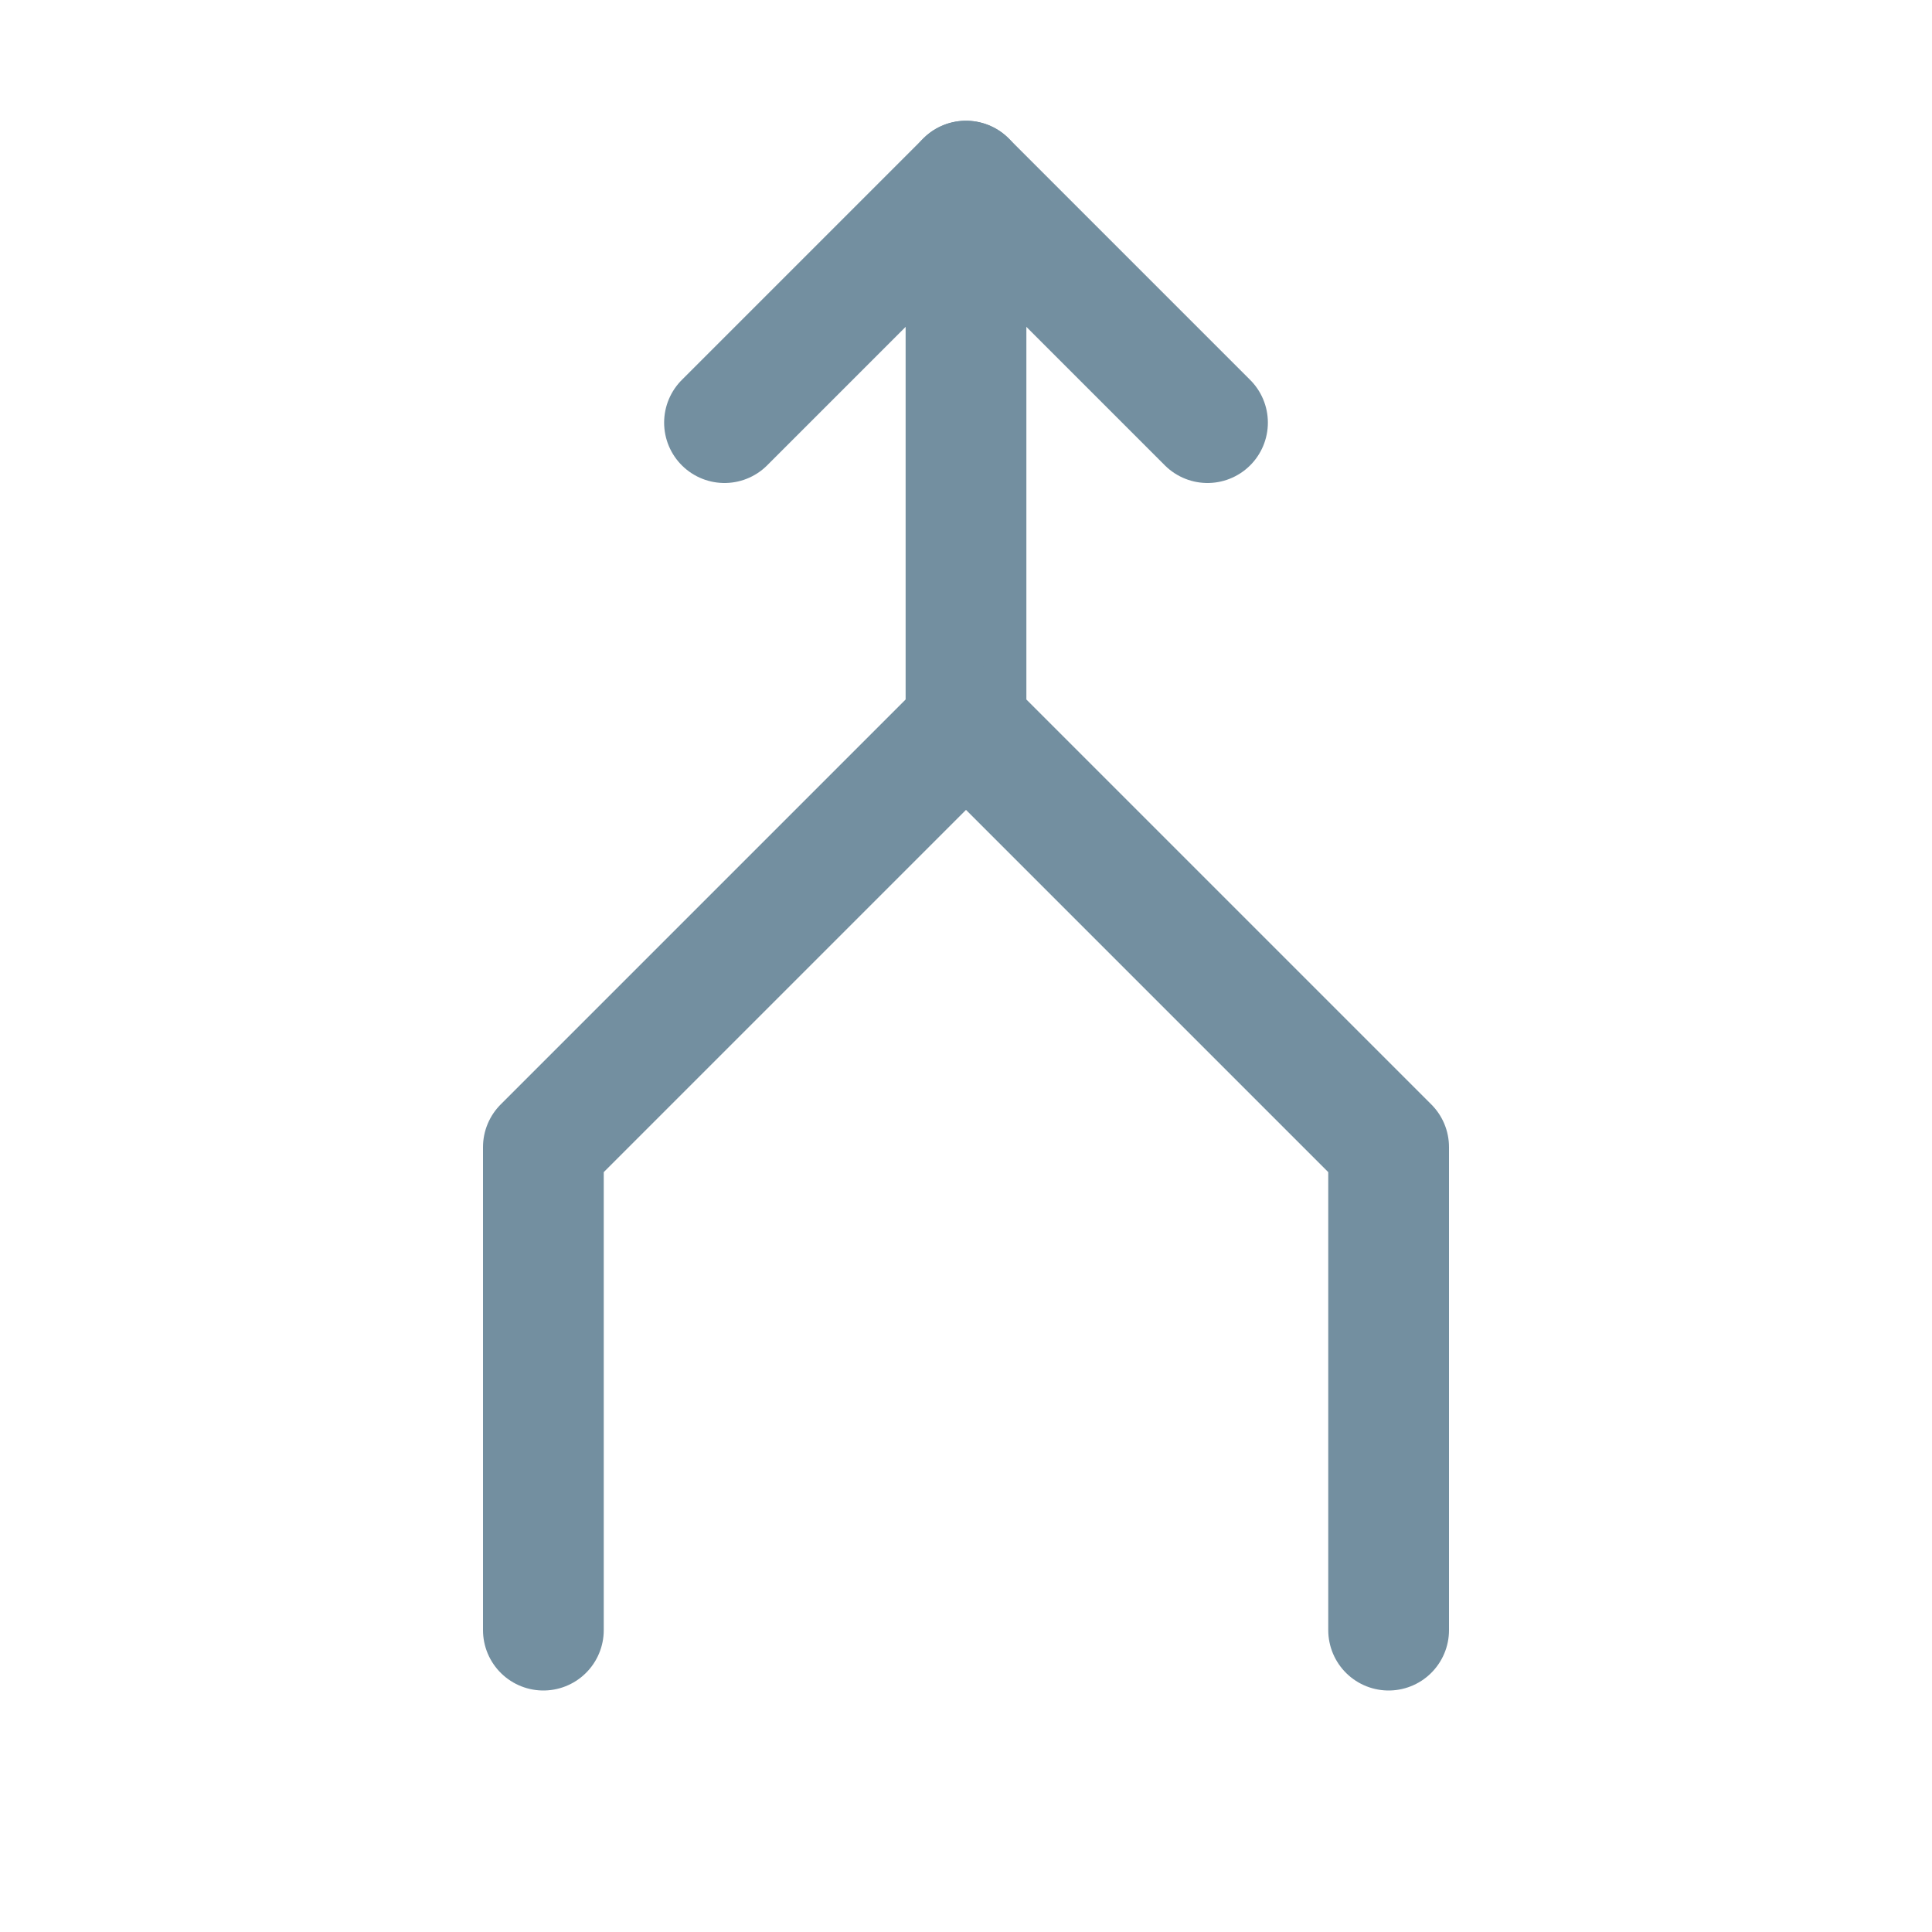 <svg width="24" height="24" viewBox="0 0 24 24" fill="none" xmlns="http://www.w3.org/2000/svg">
<path d="M12 2.25L12 9L17.25 14.25L17.25 20.25" stroke="#738FA0" stroke-width="1.5" stroke-linecap="round" stroke-linejoin="round"/>
<path d="M9 5.25L12 2.25L15 5.25" stroke="#738FA0" stroke-width="1.5" stroke-linecap="round" stroke-linejoin="round"/>
<path d="M6.75 20.25L6.75 14.25L12 9" stroke="#738FA0" stroke-width="1.5" stroke-linecap="round" stroke-linejoin="round"/>
</svg>
